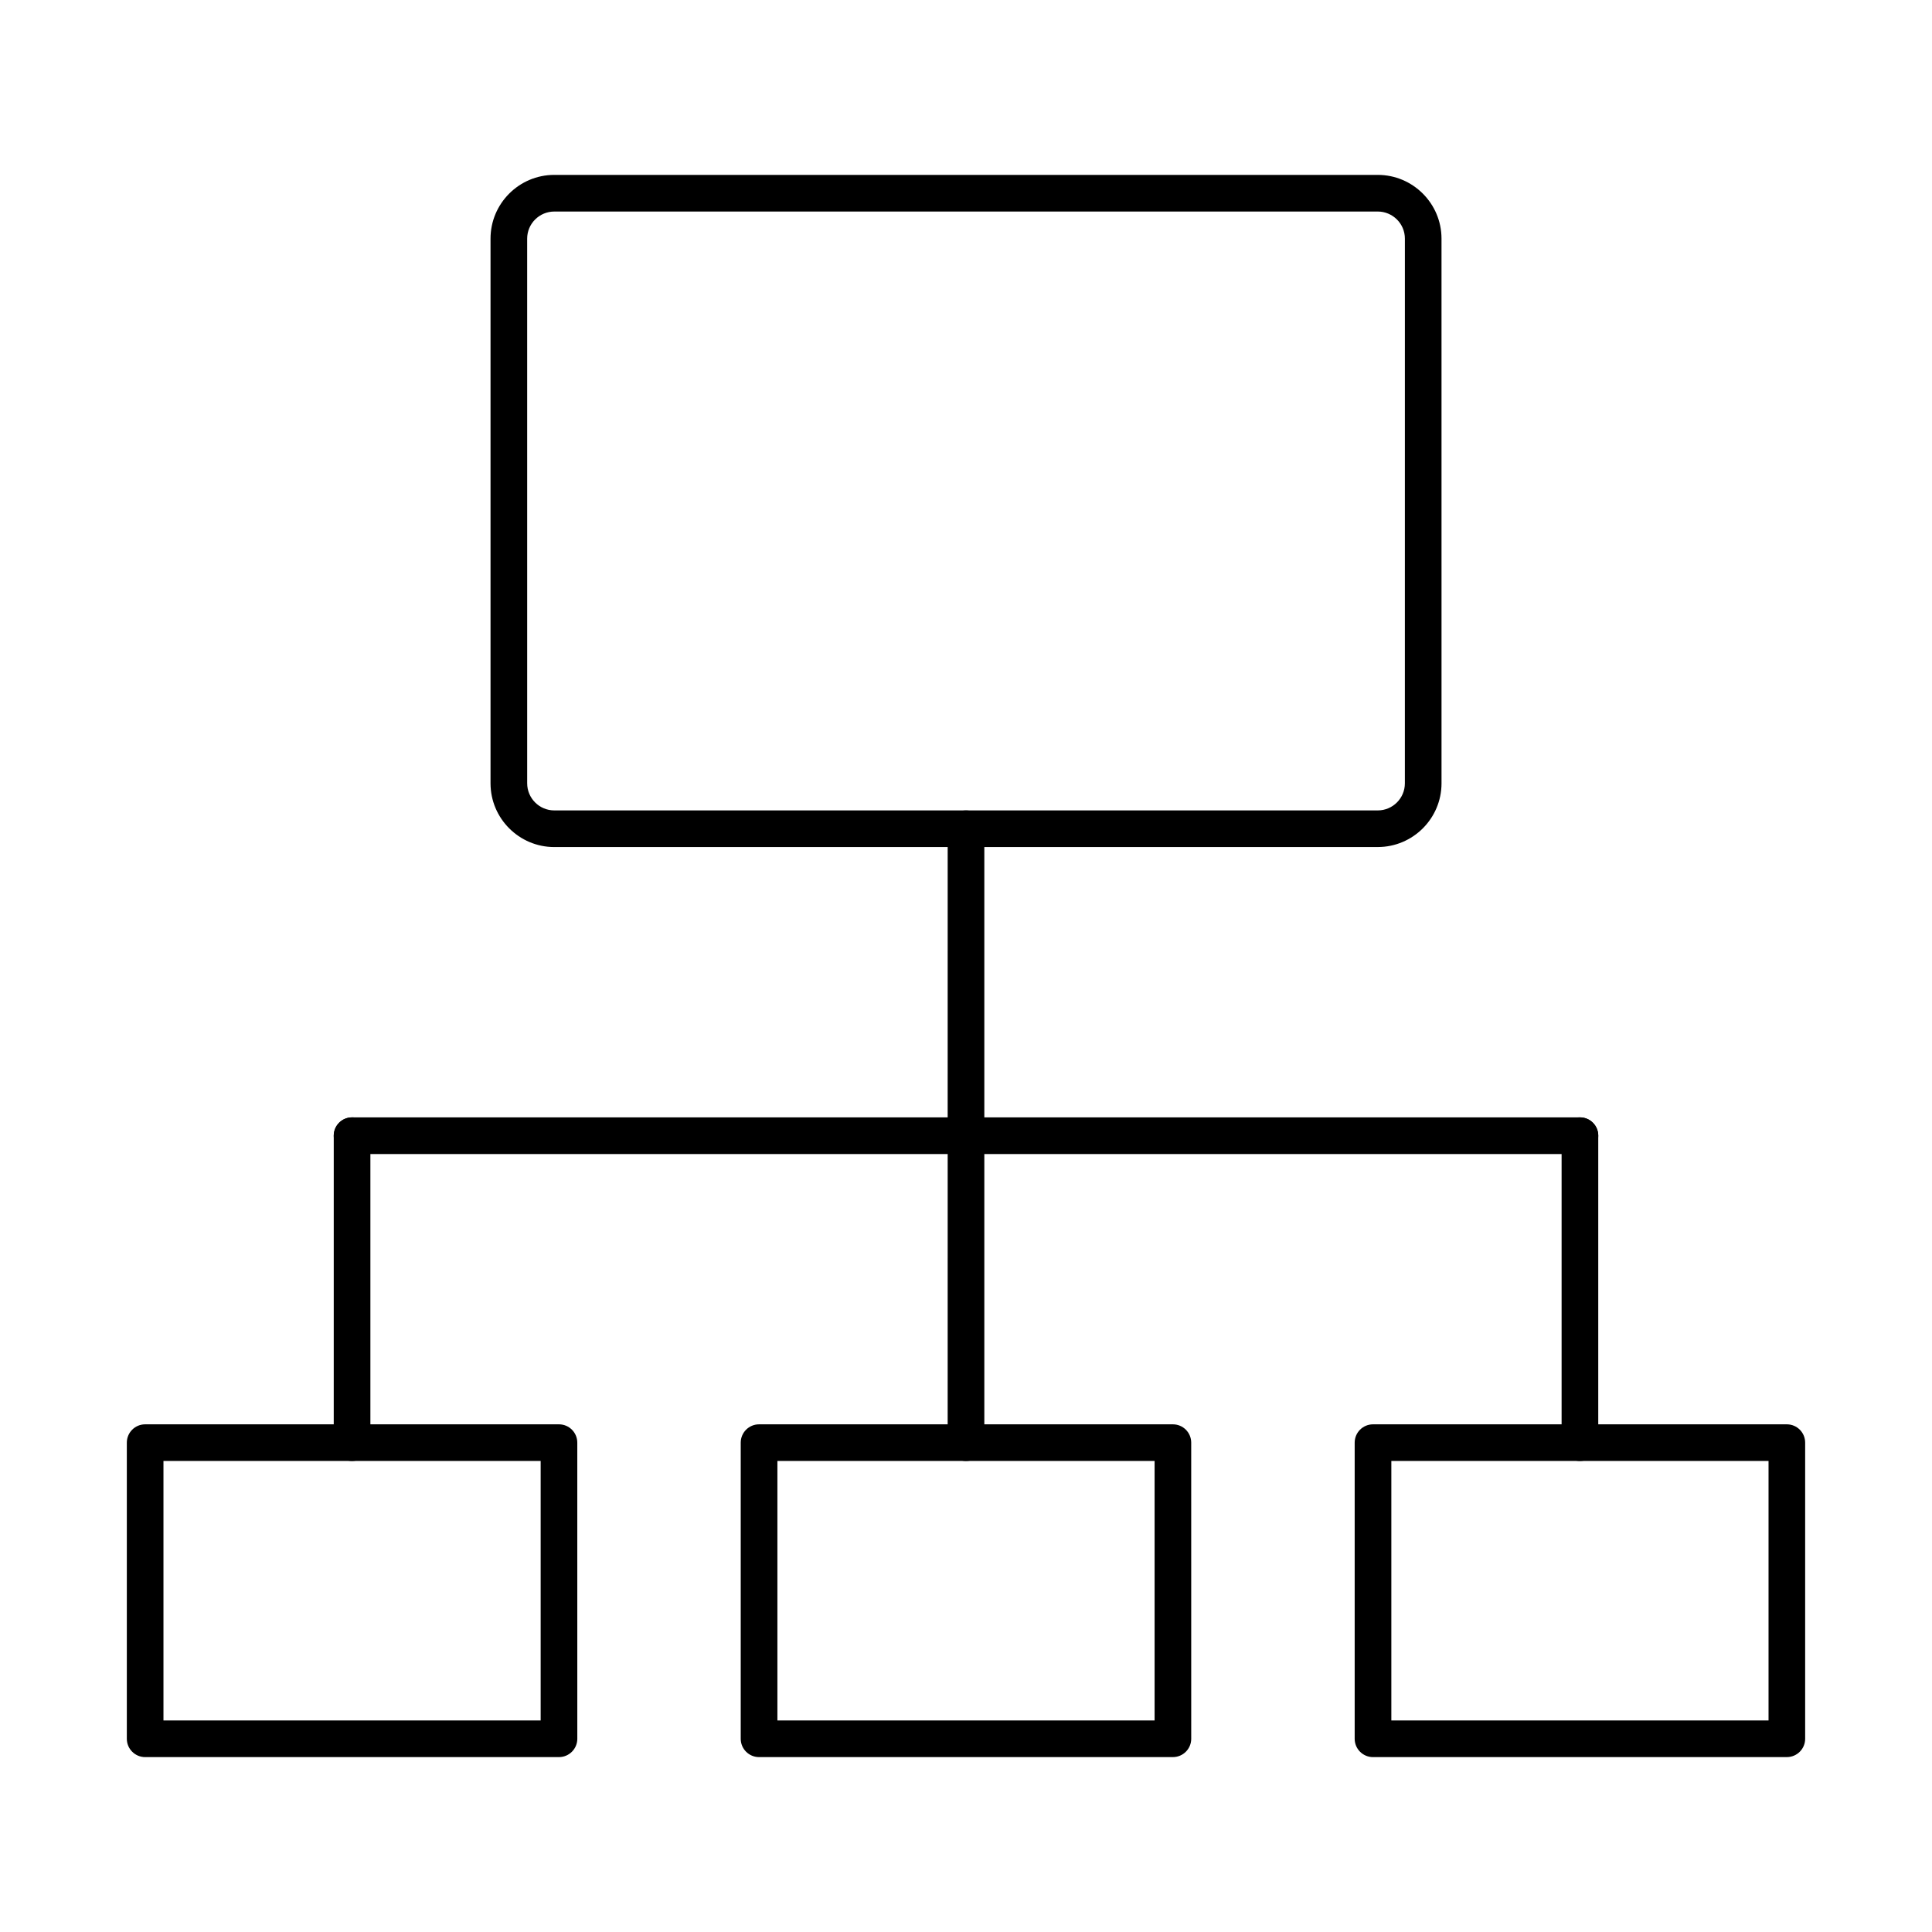 <?xml version="1.0" encoding="UTF-8"?>
<!-- Uploaded to: SVG Find, www.svgrepo.com, Generator: SVG Find Mixer Tools -->
<svg fill="#000000" width="800px" height="800px" version="1.1" viewBox="144 144 512 512" xmlns="http://www.w3.org/2000/svg">
 <g fill-rule="evenodd">
  <path d="m290.9 200.06c-3.965 0-7.195 3.219-7.195 7.184l0.004 144.34c0 3.965 3.223 7.184 7.188 7.184h218.22c3.965 0 7.188-3.215 7.188-7.18l0.004-144.35c0-3.965-3.231-7.18-7.195-7.18h-218.21zm218.22 168.42h-218.22c-9.316 0-16.906-7.574-16.906-16.891v-144.35c0-9.316 7.586-16.891 16.902-16.891h218.22c9.312 0 16.898 7.578 16.898 16.895l0.004 144.34c0 9.316-7.59 16.895-16.902 16.891z"/>
  <path d="m562.7 449.83h-162.7c-2.68 0-4.859-2.176-4.859-4.856 0.004-2.684 2.176-4.856 4.856-4.856h162.71c2.68 0 4.852 2.176 4.852 4.856 0.004 2.68-2.176 4.856-4.852 4.856z"/>
  <path d="m400 449.83h-162.7c-2.68 0-4.856-2.176-4.856-4.856 0.004-2.684 2.176-4.856 4.856-4.856h162.7c2.676 0 4.852 2.176 4.852 4.856 0 2.68-2.176 4.856-4.852 4.856z"/>
  <path d="m562.7 531.18c-2.68 0-4.859-2.176-4.859-4.856v-81.359c0-2.68 2.172-4.856 4.856-4.856s4.856 2.176 4.856 4.856v81.355c0 2.68-2.176 4.856-4.852 4.856z"/>
  <path d="m400 531.18c-2.68 0-4.859-2.176-4.859-4.856l0.004-81.359c0-2.68 2.172-4.856 4.856-4.856 2.691 0 4.856 2.176 4.856 4.856v81.355c0 2.68-2.164 4.856-4.852 4.856z"/>
  <path d="m237.3 531.18c-2.68 0-4.856-2.176-4.856-4.856l0.004-81.359c0-2.68 2.172-4.856 4.852-4.856 2.68 0 4.856 2.176 4.856 4.856v81.355c0 2.68-2.176 4.856-4.856 4.856z"/>
  <path d="m400 449.83c-2.68 0-4.859-2.164-4.859-4.856l0.004-81.348c0-2.68 2.172-4.856 4.856-4.856 2.691 0 4.856 2.176 4.856 4.856v81.348c0 2.691-2.164 4.856-4.852 4.856z"/>
  <path d="m187.32 599.94h99.961v-68.766h-99.961zm104.82 9.711h-109.67c-2.68 0-4.859-2.176-4.859-4.856v-78.477c0-2.68 2.172-4.856 4.856-4.856h109.67c2.68 0 4.852 2.176 4.852 4.856l0.004 78.473c0 2.68-2.18 4.856-4.856 4.856z"/>
  <path d="m350.02 599.94h99.961v-68.766h-99.961zm104.81 9.711h-109.67c-2.68 0-4.859-2.176-4.859-4.856v-78.477c0-2.68 2.172-4.856 4.856-4.856h109.67c2.691 0 4.856 2.176 4.856 4.856l0.004 78.473c0 2.68-2.168 4.856-4.856 4.856z"/>
  <path d="m512.72 599.94h99.961v-68.766h-99.961zm104.81 9.711h-109.67c-2.68 0-4.856-2.176-4.856-4.856v-78.477c0-2.68 2.176-4.856 4.856-4.856h109.67c2.695 0 4.856 2.176 4.856 4.856v78.473c0 2.68-2.168 4.856-4.856 4.856z"/>
 </g>
</svg>